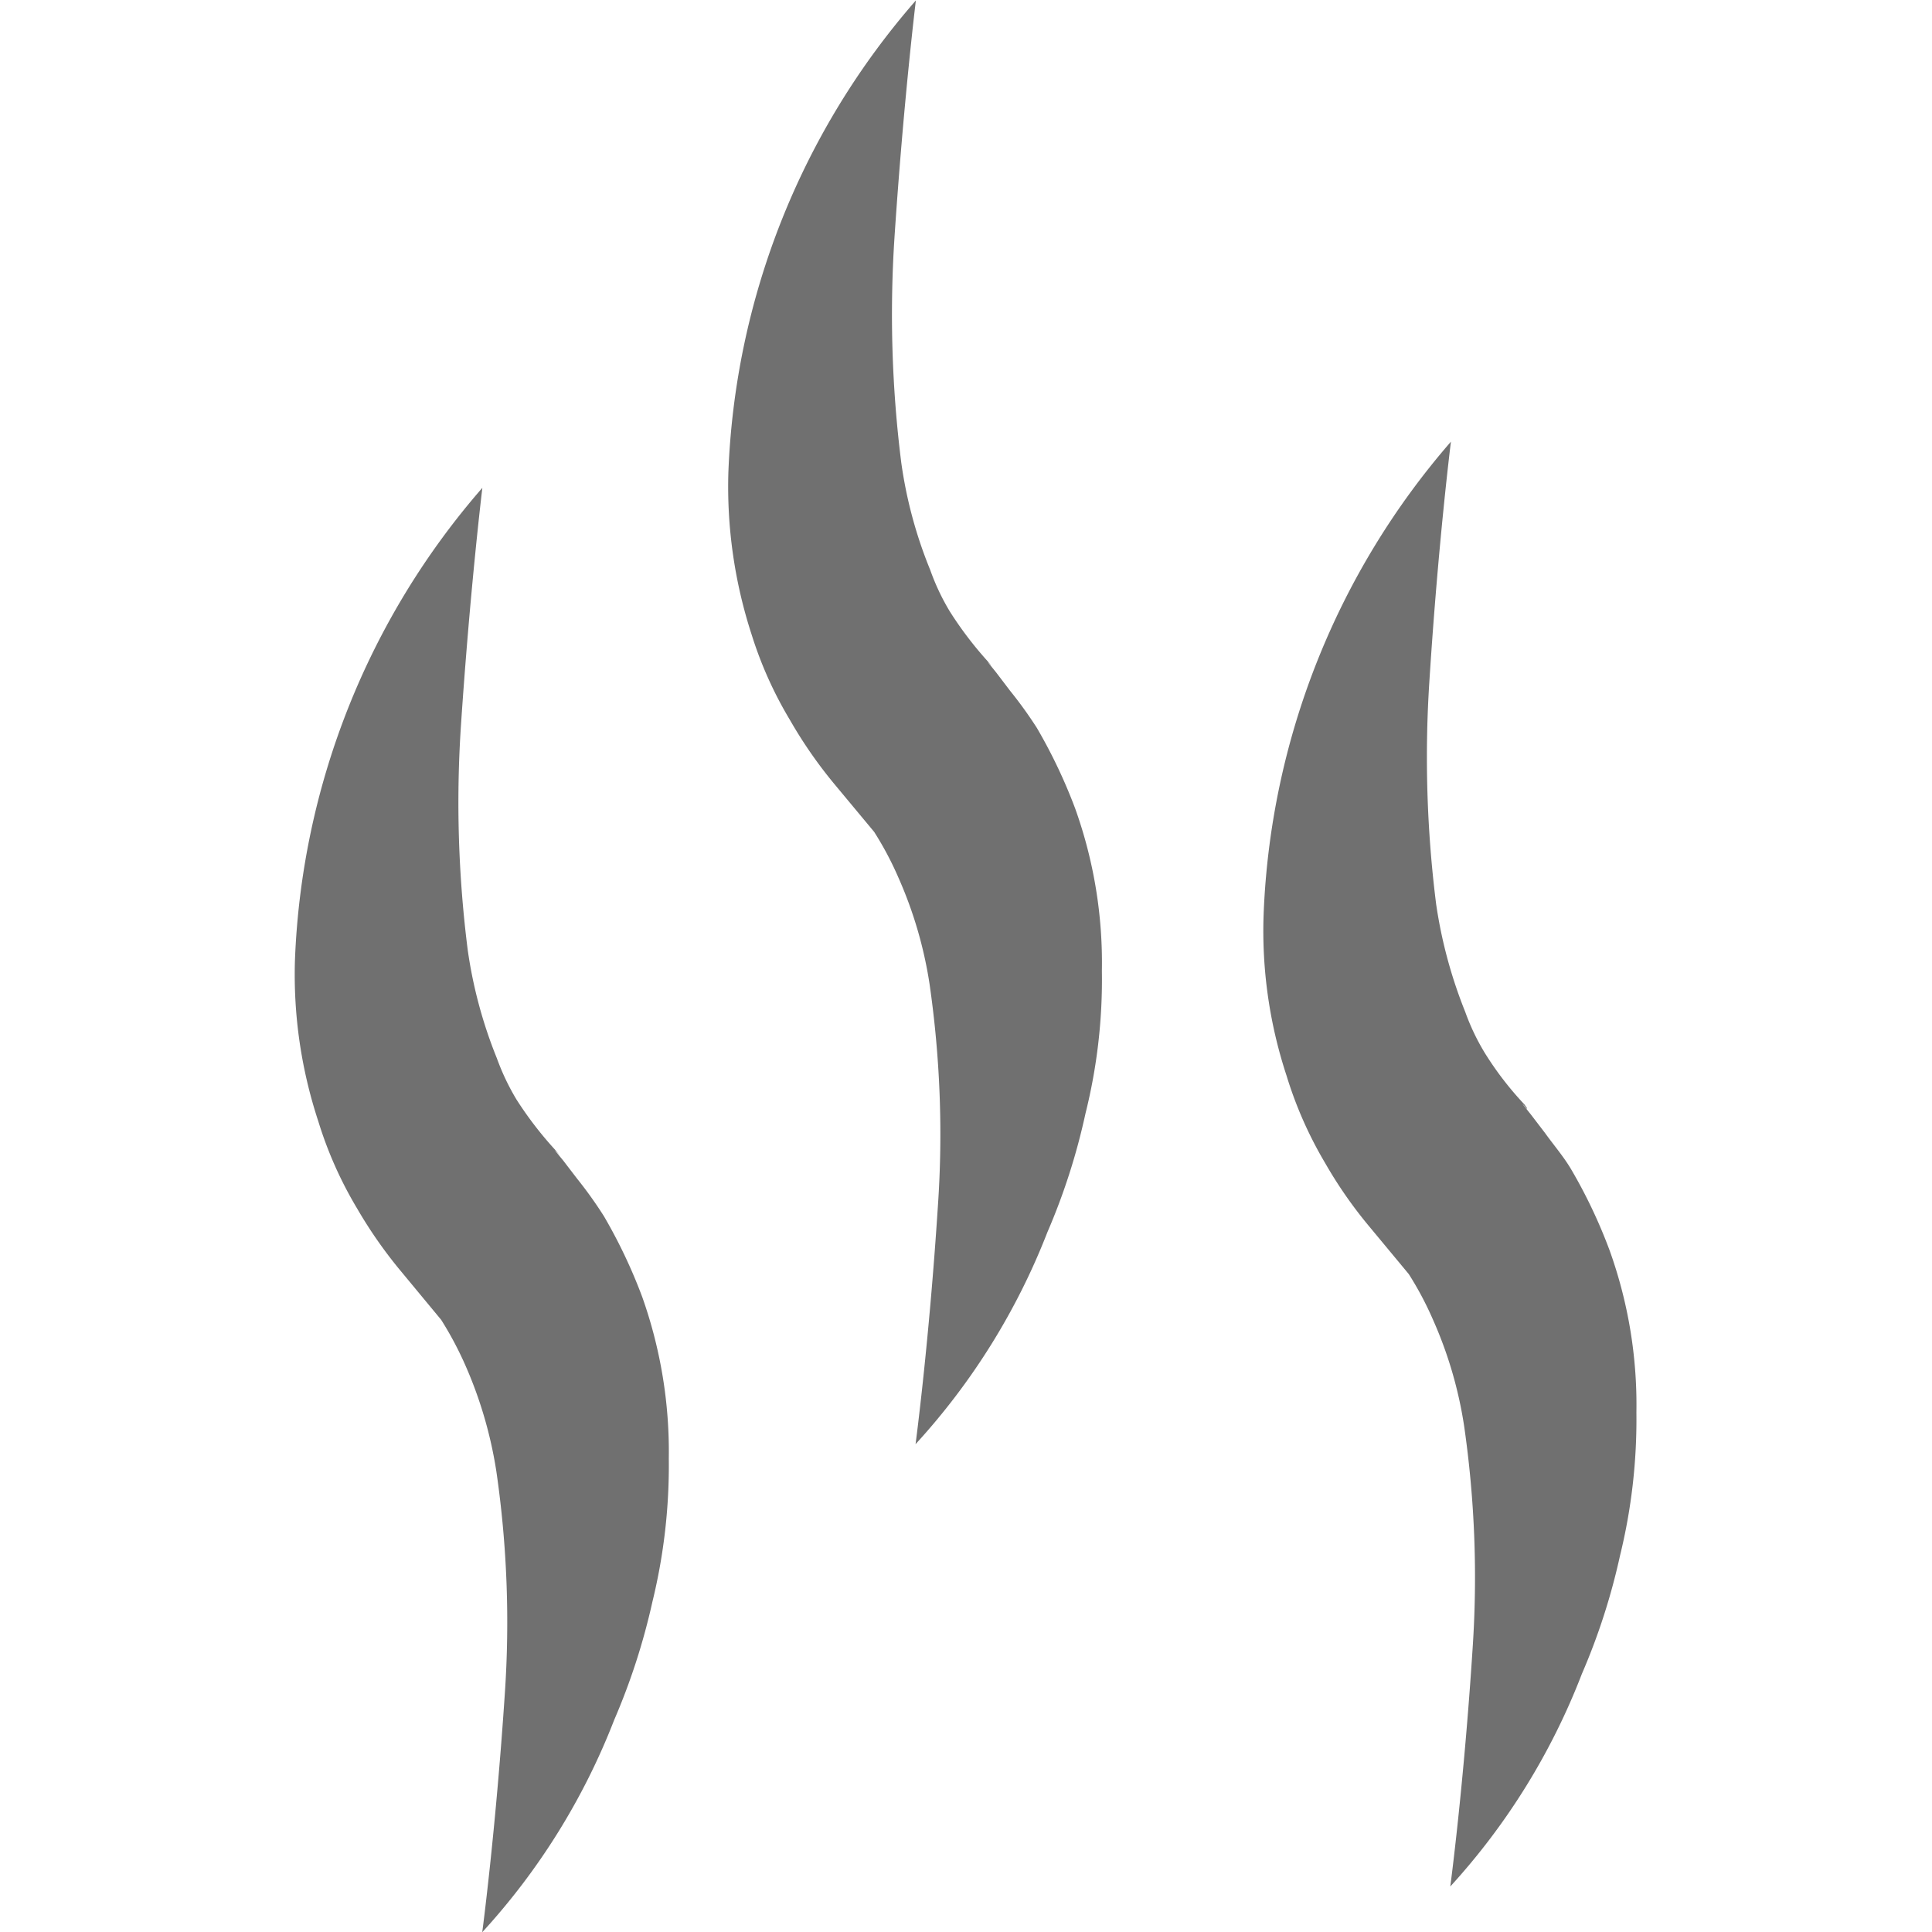 <svg xmlns="http://www.w3.org/2000/svg" width="18" height="18" viewBox="0 0 18 18"><path d="M3.327 11.259a4.241 4.241 0 00.417.595l.366.442a3.239 3.239 0 01.226.425 3.944 3.944 0 01.289.991 9.784 9.784 0 01.078 2.072c-.085 1.28-.21 2.218-.21 2.218a6.29 6.29 0 001.229-1.977 6.132 6.132 0 00.356-1.1 5.342 5.342 0 00.153-1.336 4.311 4.311 0 00-.248-1.507 4.883 4.883 0 00-.357-.752 3.886 3.886 0 00-.248-.347l-.131-.171-.067-.081-.015-.021c.007.009.021.022.046.052l-.008-.011-.024-.031a3.411 3.411 0 01-.367-.476 2.2 2.2 0 01-.183-.385 4.294 4.294 0 01-.271-1.006 10.9 10.9 0 01-.064-2.086c.086-1.285.2-2.222.2-2.222a7.112 7.112 0 00-1.746 4.4 4.359 4.359 0 00.217 1.5 3.675 3.675 0 00.362.814zM7.361 6.71a4.213 4.213 0 00.417.6l.366.44a3.046 3.046 0 01.227.428 3.884 3.884 0 01.289.987 9.77 9.77 0 01.078 2.074c-.083 1.282-.208 2.216-.208 2.216a6.3 6.3 0 001.228-1.974 6 6 0 00.355-1.106 5.148 5.148 0 00.153-1.331 4.261 4.261 0 00-.248-1.509 4.889 4.889 0 00-.357-.752 3.88 3.88 0 00-.25-.347l-.13-.171-.067-.083-.013-.021a.339.339 0 00.038.042l-.024-.028a3.423 3.423 0 01-.365-.477 2.1 2.1 0 01-.183-.387 4.143 4.143 0 01-.27-1 11.028 11.028 0 01-.064-2.088c.085-1.284.2-2.219.2-2.219a7.09 7.09 0 00-1.747 4.4 4.456 4.456 0 00.216 1.506 3.677 3.677 0 00.359.8zm4.984 4.124a4.105 4.105 0 00.414.595l.366.441a3.079 3.079 0 01.227.428 3.86 3.86 0 01.289.988 9.854 9.854 0 01.079 2.072c-.083 1.285-.208 2.218-.208 2.218a6.281 6.281 0 001.226-1.981 6.022 6.022 0 00.355-1.1 5.322 5.322 0 00.153-1.335 4.257 4.257 0 00-.248-1.506 4.8 4.8 0 00-.356-.753c-.071-.122-.164-.229-.248-.346l-.13-.17-.067-.084-.016-.023.045.054v-.009l-.024-.034a3.033 3.033 0 01-.366-.475 2.082 2.082 0 01-.185-.387 4.389 4.389 0 01-.271-1.005 10.92 10.92 0 01-.062-2.087c.082-1.284.2-2.22.2-2.22a7.132 7.132 0 00-1.745 4.4 4.307 4.307 0 00.213 1.505 3.723 3.723 0 00.359.814z" fill="#707070"/><path fill="none" d="M0 0h18v18H0z"/></svg>